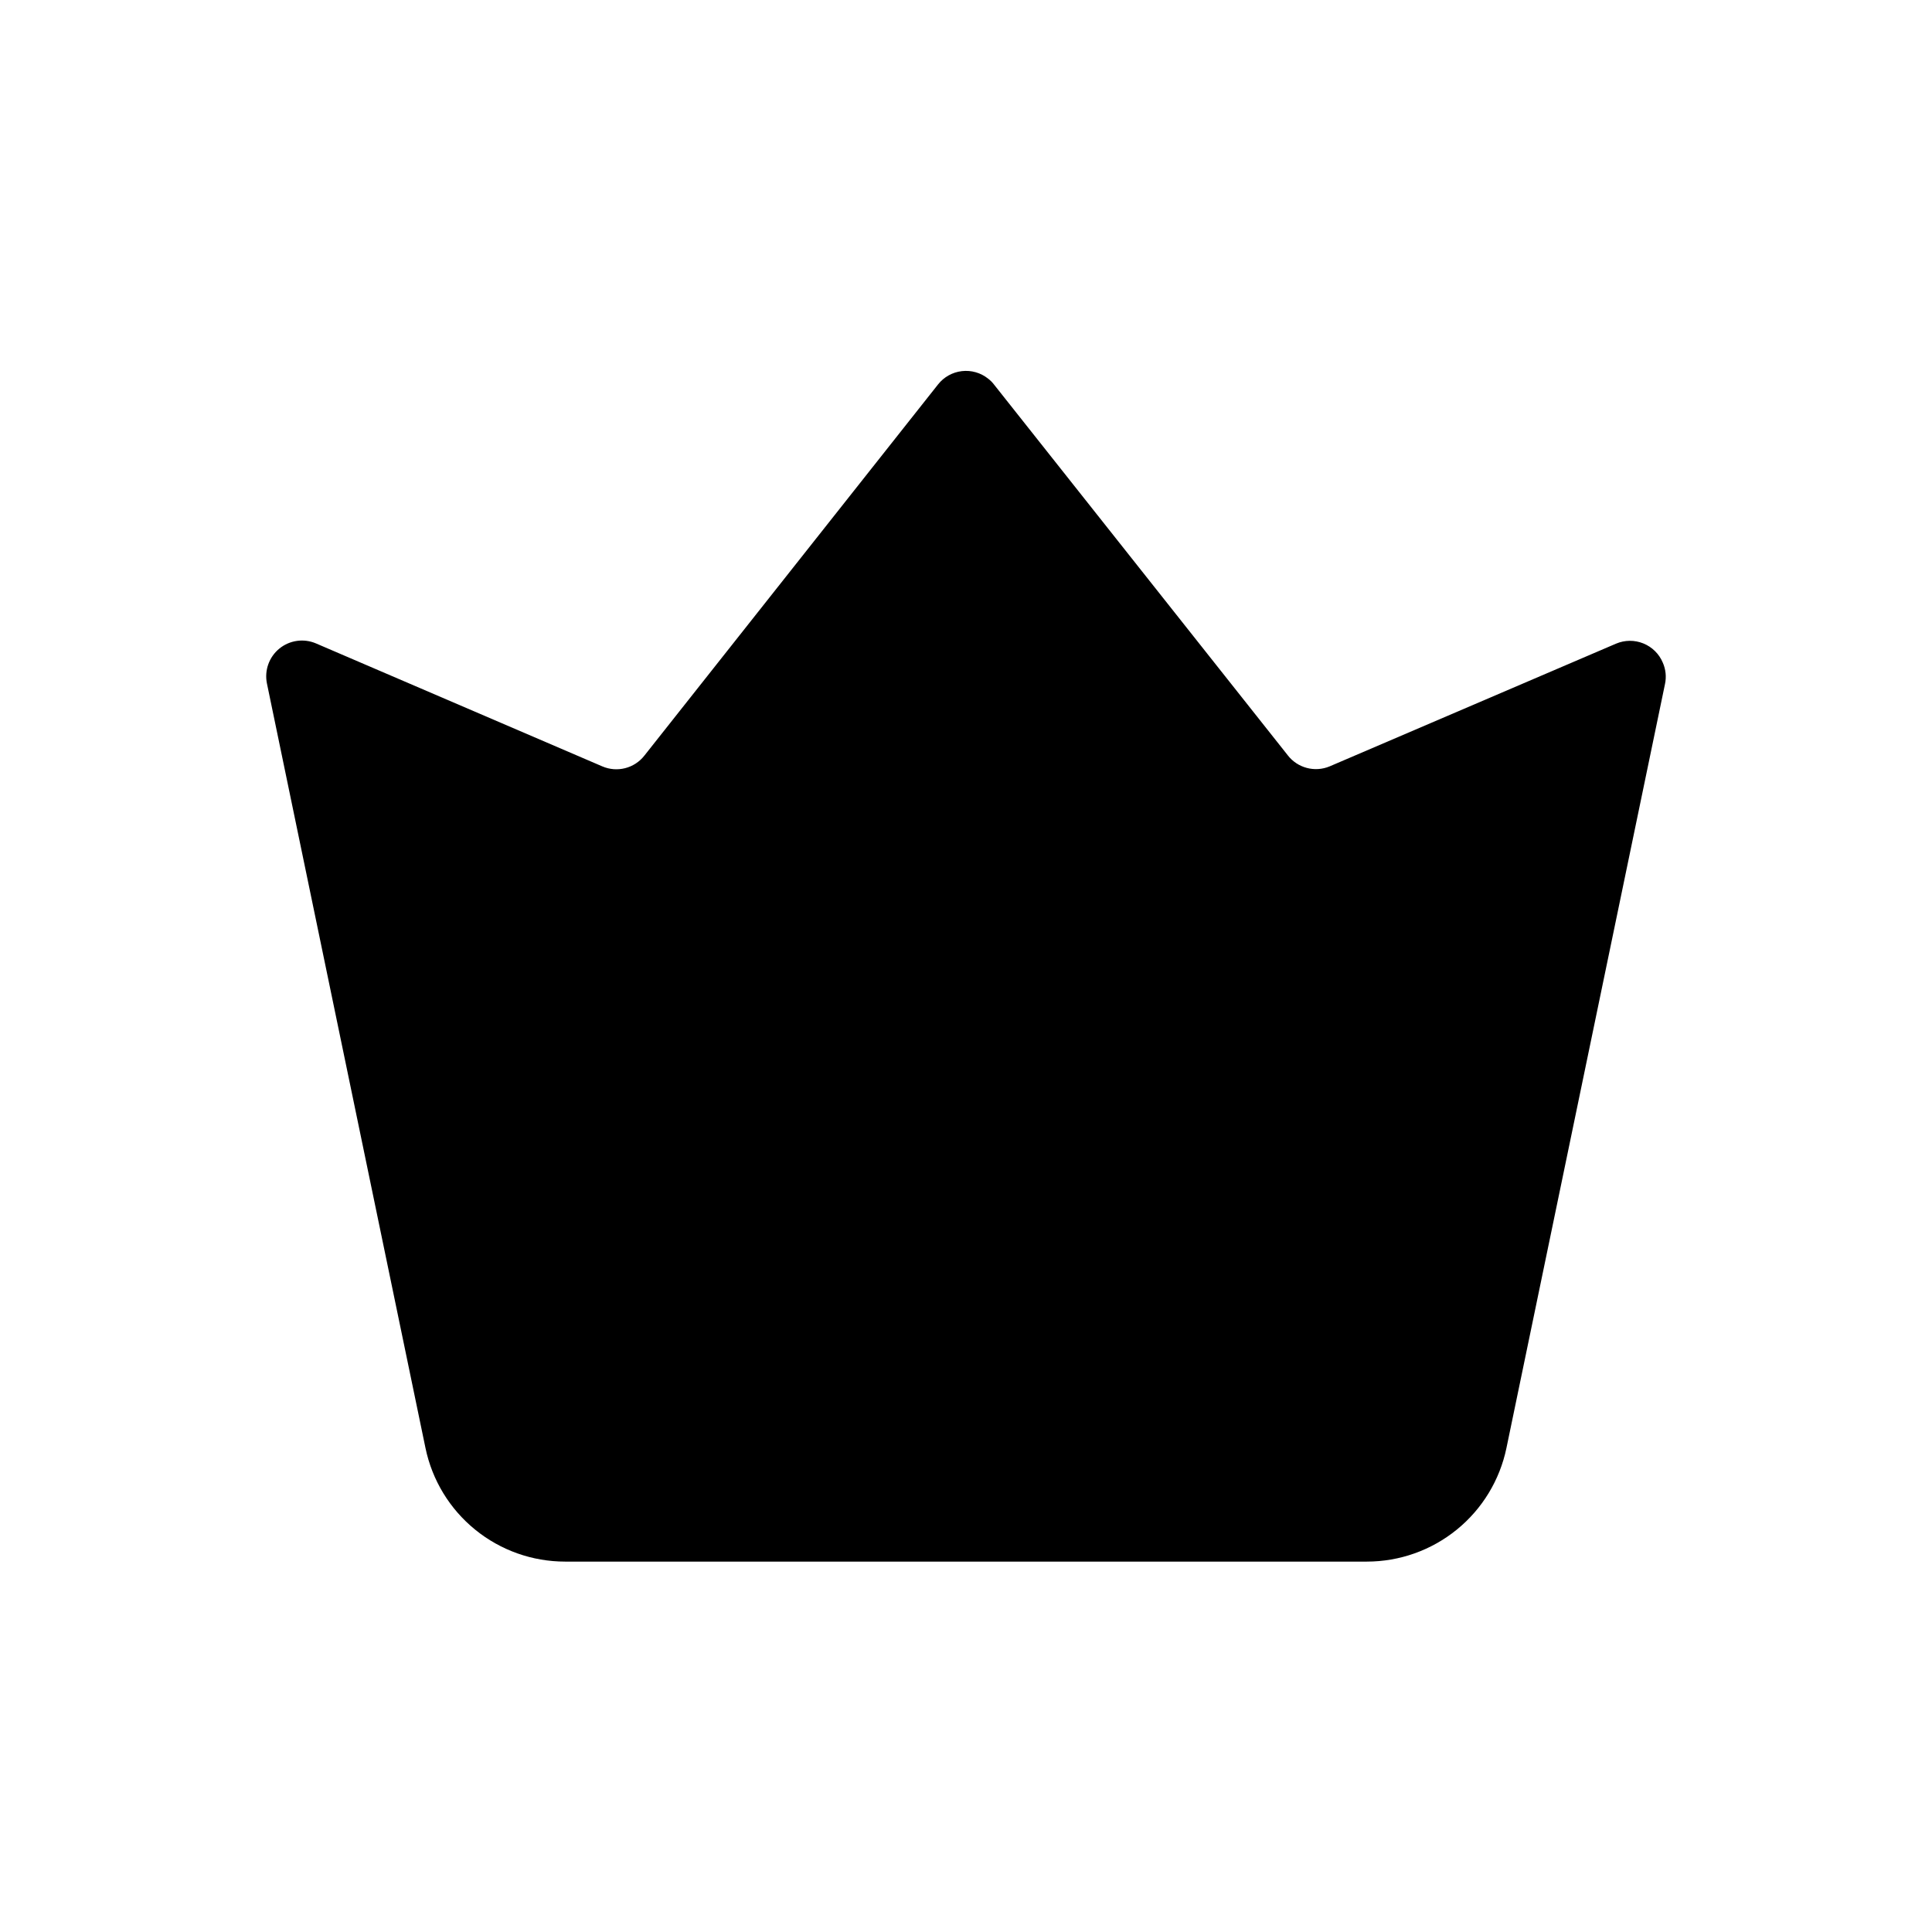 <?xml version="1.0" encoding="UTF-8"?>
<!-- Uploaded to: SVG Repo, www.svgrepo.com, Generator: SVG Repo Mixer Tools -->
<svg fill="#000000" width="800px" height="800px" version="1.1" viewBox="144 144 512 512" xmlns="http://www.w3.org/2000/svg">
 <path d="m392.59 245.88c1.551-1.969 3.824-3.242 6.316-3.527 2.492-0.289 4.996 0.426 6.957 1.992 0.578 0.438 1.098 0.957 1.539 1.535l77.84 98.242h-0.004c2.609 3.402 7.18 4.625 11.137 2.973l75.898-32.52c2.309-0.98 4.914-1 7.242-0.055 2.324 0.945 4.18 2.777 5.148 5.094 0.781 1.773 0.984 3.746 0.582 5.641l-42.02 202.48c-1.766 8.508-6.41 16.148-13.152 21.629-6.738 5.484-15.164 8.477-23.852 8.477h-212.46c-8.688 0-17.113-2.992-23.852-8.477-6.742-5.481-11.387-13.121-13.152-21.629l-42.02-202.63c-0.695-3.441 0.57-6.988 3.289-9.215 2.723-2.223 6.449-2.758 9.688-1.387l75.898 32.594c3.922 1.691 8.488 0.535 11.133-2.82z"/>
</svg>